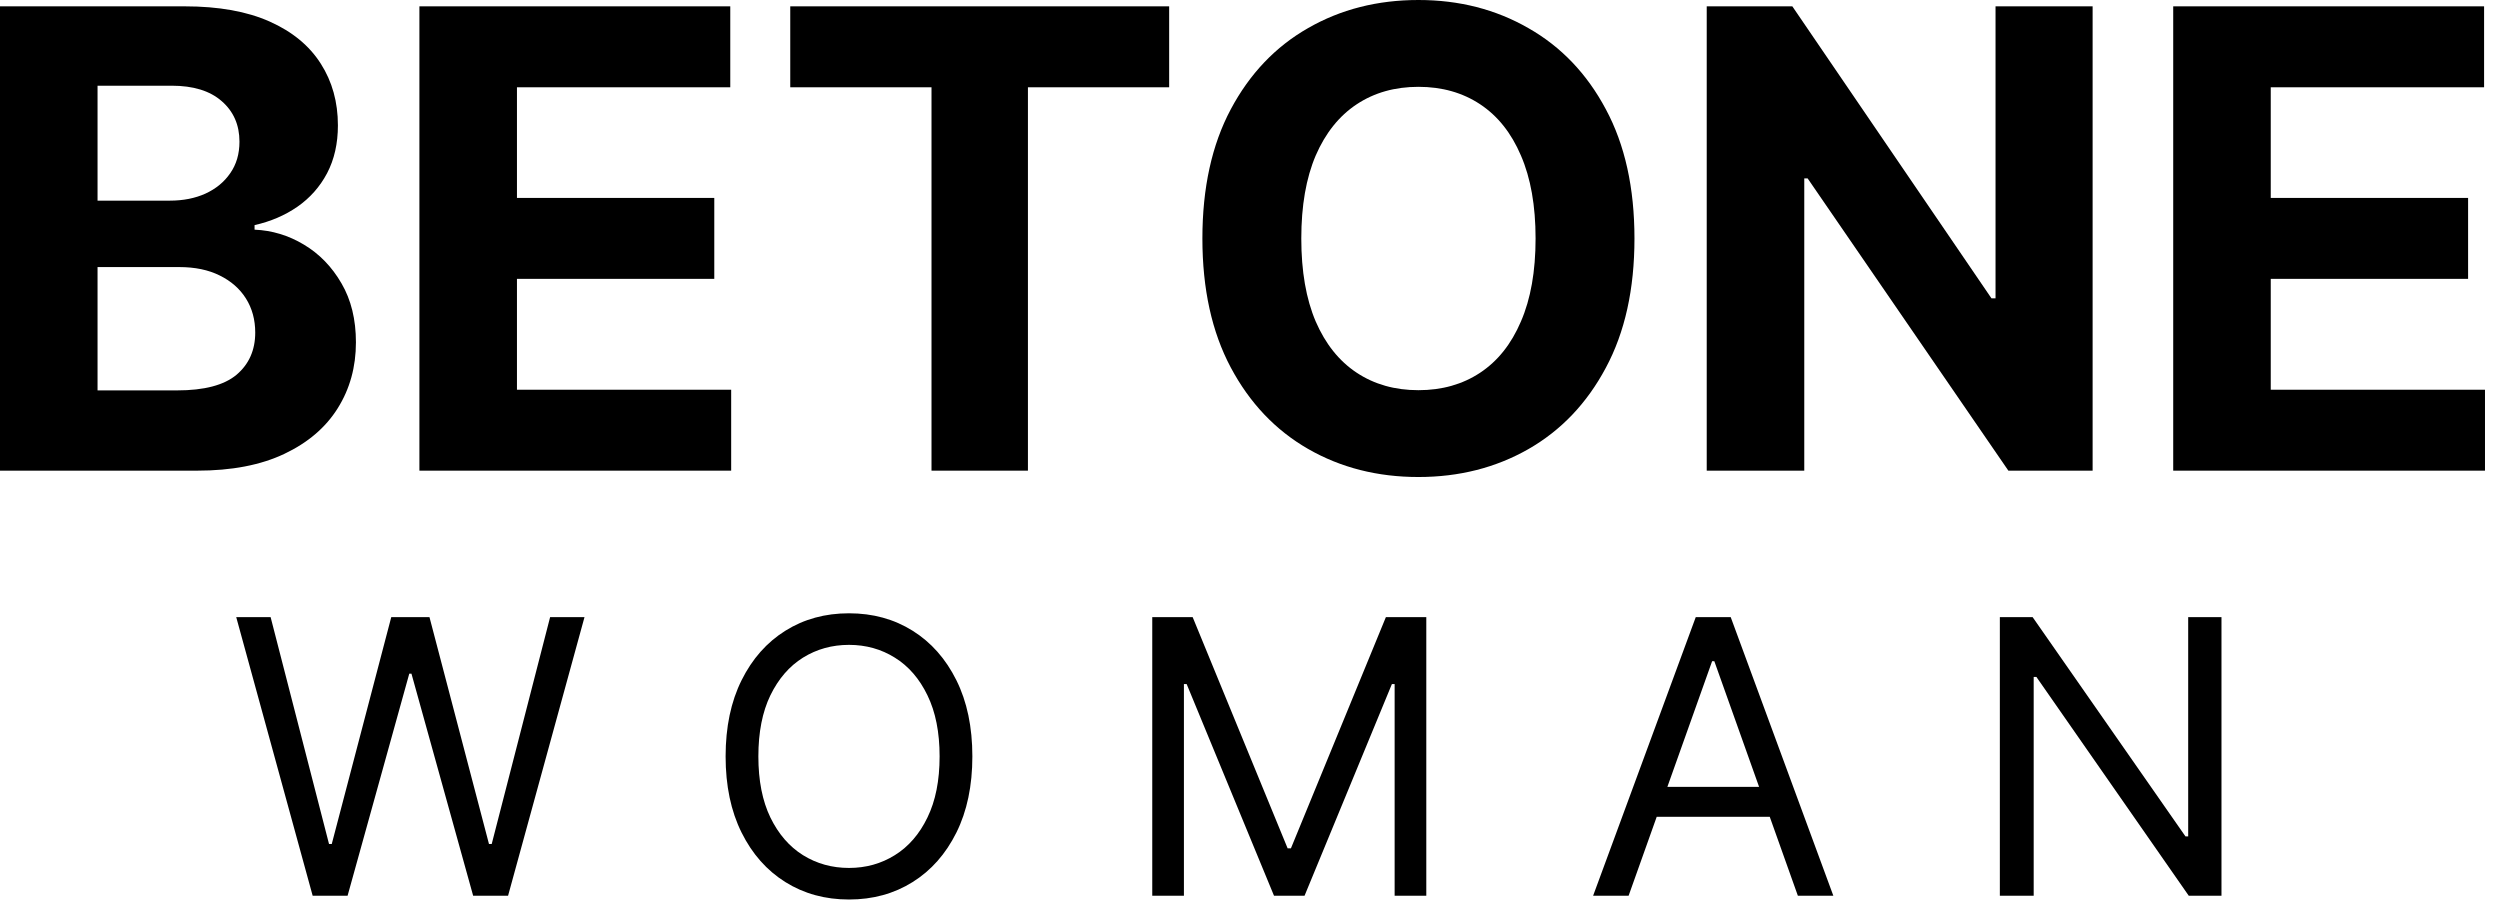 <?xml version="1.0" encoding="UTF-8"?> <svg xmlns="http://www.w3.org/2000/svg" width="164" height="60" viewBox="0 0 164 60" fill="none"> <path d="M0 30.875V0.416H12.118C14.344 0.416 16.201 0.749 17.689 1.413C19.177 2.077 20.295 2.999 21.044 4.179C21.793 5.349 22.167 6.698 22.167 8.225C22.167 9.414 21.93 10.46 21.457 11.363C20.985 12.255 20.334 12.989 19.507 13.564C18.689 14.129 17.753 14.53 16.699 14.768V15.066C17.852 15.115 18.93 15.443 19.935 16.047C20.95 16.652 21.773 17.5 22.403 18.591C23.034 19.671 23.349 20.96 23.349 22.457C23.349 24.074 22.95 25.516 22.152 26.785C21.364 28.045 20.197 29.041 18.65 29.775C17.103 30.509 15.197 30.875 12.931 30.875H0ZM6.399 25.61H11.615C13.399 25.61 14.699 25.268 15.517 24.584C16.334 23.89 16.743 22.968 16.743 21.818C16.743 20.975 16.541 20.232 16.137 19.587C15.734 18.943 15.157 18.437 14.409 18.07C13.67 17.703 12.788 17.52 11.763 17.52H6.399V25.61ZM6.399 13.162H11.143C12.019 13.162 12.798 13.008 13.477 12.701C14.167 12.384 14.709 11.938 15.103 11.363C15.507 10.787 15.709 10.098 15.709 9.295C15.709 8.195 15.32 7.307 14.541 6.633C13.773 5.959 12.68 5.622 11.261 5.622H6.399V13.162Z" fill="black"></path> <path d="M27.513 30.875V0.416H47.906V5.726H33.912V12.984H46.857V18.293H33.912V25.566H47.965V30.875H27.513Z" fill="black"></path> <path d="M51.841 5.726V0.416H76.697V5.726H67.432V30.875H61.107V5.726H51.841Z" fill="black"></path> <path d="M107.221 15.646C107.221 18.967 106.596 21.793 105.344 24.123C104.103 26.453 102.409 28.233 100.261 29.462C98.123 30.682 95.719 31.292 93.049 31.292C90.36 31.292 87.946 30.677 85.808 29.448C83.67 28.218 81.981 26.438 80.739 24.108C79.498 21.778 78.877 18.957 78.877 15.646C78.877 12.324 79.498 9.499 80.739 7.169C81.981 4.839 83.67 3.064 85.808 1.844C87.946 0.615 90.36 0 93.049 0C95.719 0 98.123 0.615 100.261 1.844C102.409 3.064 104.103 4.839 105.344 7.169C106.596 9.499 107.221 12.324 107.221 15.646ZM100.734 15.646C100.734 13.494 100.414 11.68 99.773 10.203C99.143 8.725 98.251 7.605 97.098 6.841C95.946 6.078 94.596 5.696 93.049 5.696C91.502 5.696 90.153 6.078 89 6.841C87.847 7.605 86.951 8.725 86.31 10.203C85.68 11.68 85.365 13.494 85.365 15.646C85.365 17.797 85.68 19.612 86.31 21.089C86.951 22.567 87.847 23.687 89 24.45C90.153 25.214 91.502 25.596 93.049 25.596C94.596 25.596 95.946 25.214 97.098 24.45C98.251 23.687 99.143 22.567 99.773 21.089C100.414 19.612 100.734 17.797 100.734 15.646Z" fill="black"></path> <path d="M137.276 0.416V30.875H131.749L118.582 11.705H118.36V30.875H111.961V0.416H117.577L130.641 19.572H130.907V0.416H137.276Z" fill="black"></path> <path d="M142.563 30.875V0.416H162.956V5.726H148.961V12.984H161.907V18.293H148.961V25.566H163.015V30.875H142.563Z" fill="black"></path> <path d="M20.51 58.758L15.496 40.482H17.752L21.584 55.367H21.763L25.667 40.482H28.173L32.077 55.367H32.256L36.088 40.482H38.344L33.33 58.758H31.038L26.992 44.194H26.848L22.802 58.758H20.51Z" fill="black"></path> <path d="M63.787 49.62C63.787 51.547 63.438 53.213 62.739 54.617C62.041 56.021 61.083 57.104 59.866 57.865C58.648 58.627 57.257 59.008 55.694 59.008C54.13 59.008 52.739 58.627 51.522 57.865C50.304 57.104 49.346 56.021 48.648 54.617C47.949 53.213 47.6 51.547 47.6 49.62C47.6 47.693 47.949 46.027 48.648 44.623C49.346 43.219 50.304 42.136 51.522 41.375C52.739 40.613 54.13 40.232 55.694 40.232C57.257 40.232 58.648 40.613 59.866 41.375C61.083 42.136 62.041 43.219 62.739 44.623C63.438 46.027 63.787 47.693 63.787 49.62ZM61.638 49.62C61.638 48.038 61.373 46.702 60.841 45.613C60.316 44.525 59.603 43.701 58.702 43.142C57.806 42.582 56.804 42.303 55.694 42.303C54.583 42.303 53.578 42.582 52.676 43.142C51.781 43.701 51.068 44.525 50.537 45.613C50.011 46.702 49.749 48.038 49.749 49.62C49.749 51.202 50.011 52.538 50.537 53.627C51.068 54.715 51.781 55.539 52.676 56.098C53.578 56.658 54.583 56.937 55.694 56.937C56.804 56.937 57.806 56.658 58.702 56.098C59.603 55.539 60.316 54.715 60.841 53.627C61.373 52.538 61.638 51.202 61.638 49.62Z" fill="black"></path> <path d="M75.588 40.482H78.238L84.469 55.652H84.684L90.915 40.482H93.565V58.758H91.488V44.873H91.309L85.579 58.758H83.574L77.844 44.873H77.665V58.758H75.588V40.482Z" fill="black"></path> <path d="M106.837 58.758H104.509L111.242 40.482H113.534L120.266 58.758H117.939L112.459 43.373H112.316L106.837 58.758ZM107.696 51.619H117.079V53.582H107.696V51.619Z" fill="black"></path> <path d="M145.729 40.482V58.758H143.581L133.589 44.409H133.41V58.758H131.19V40.482H133.339L143.366 54.867H143.545V40.482H145.729Z" fill="black"></path> </svg> 